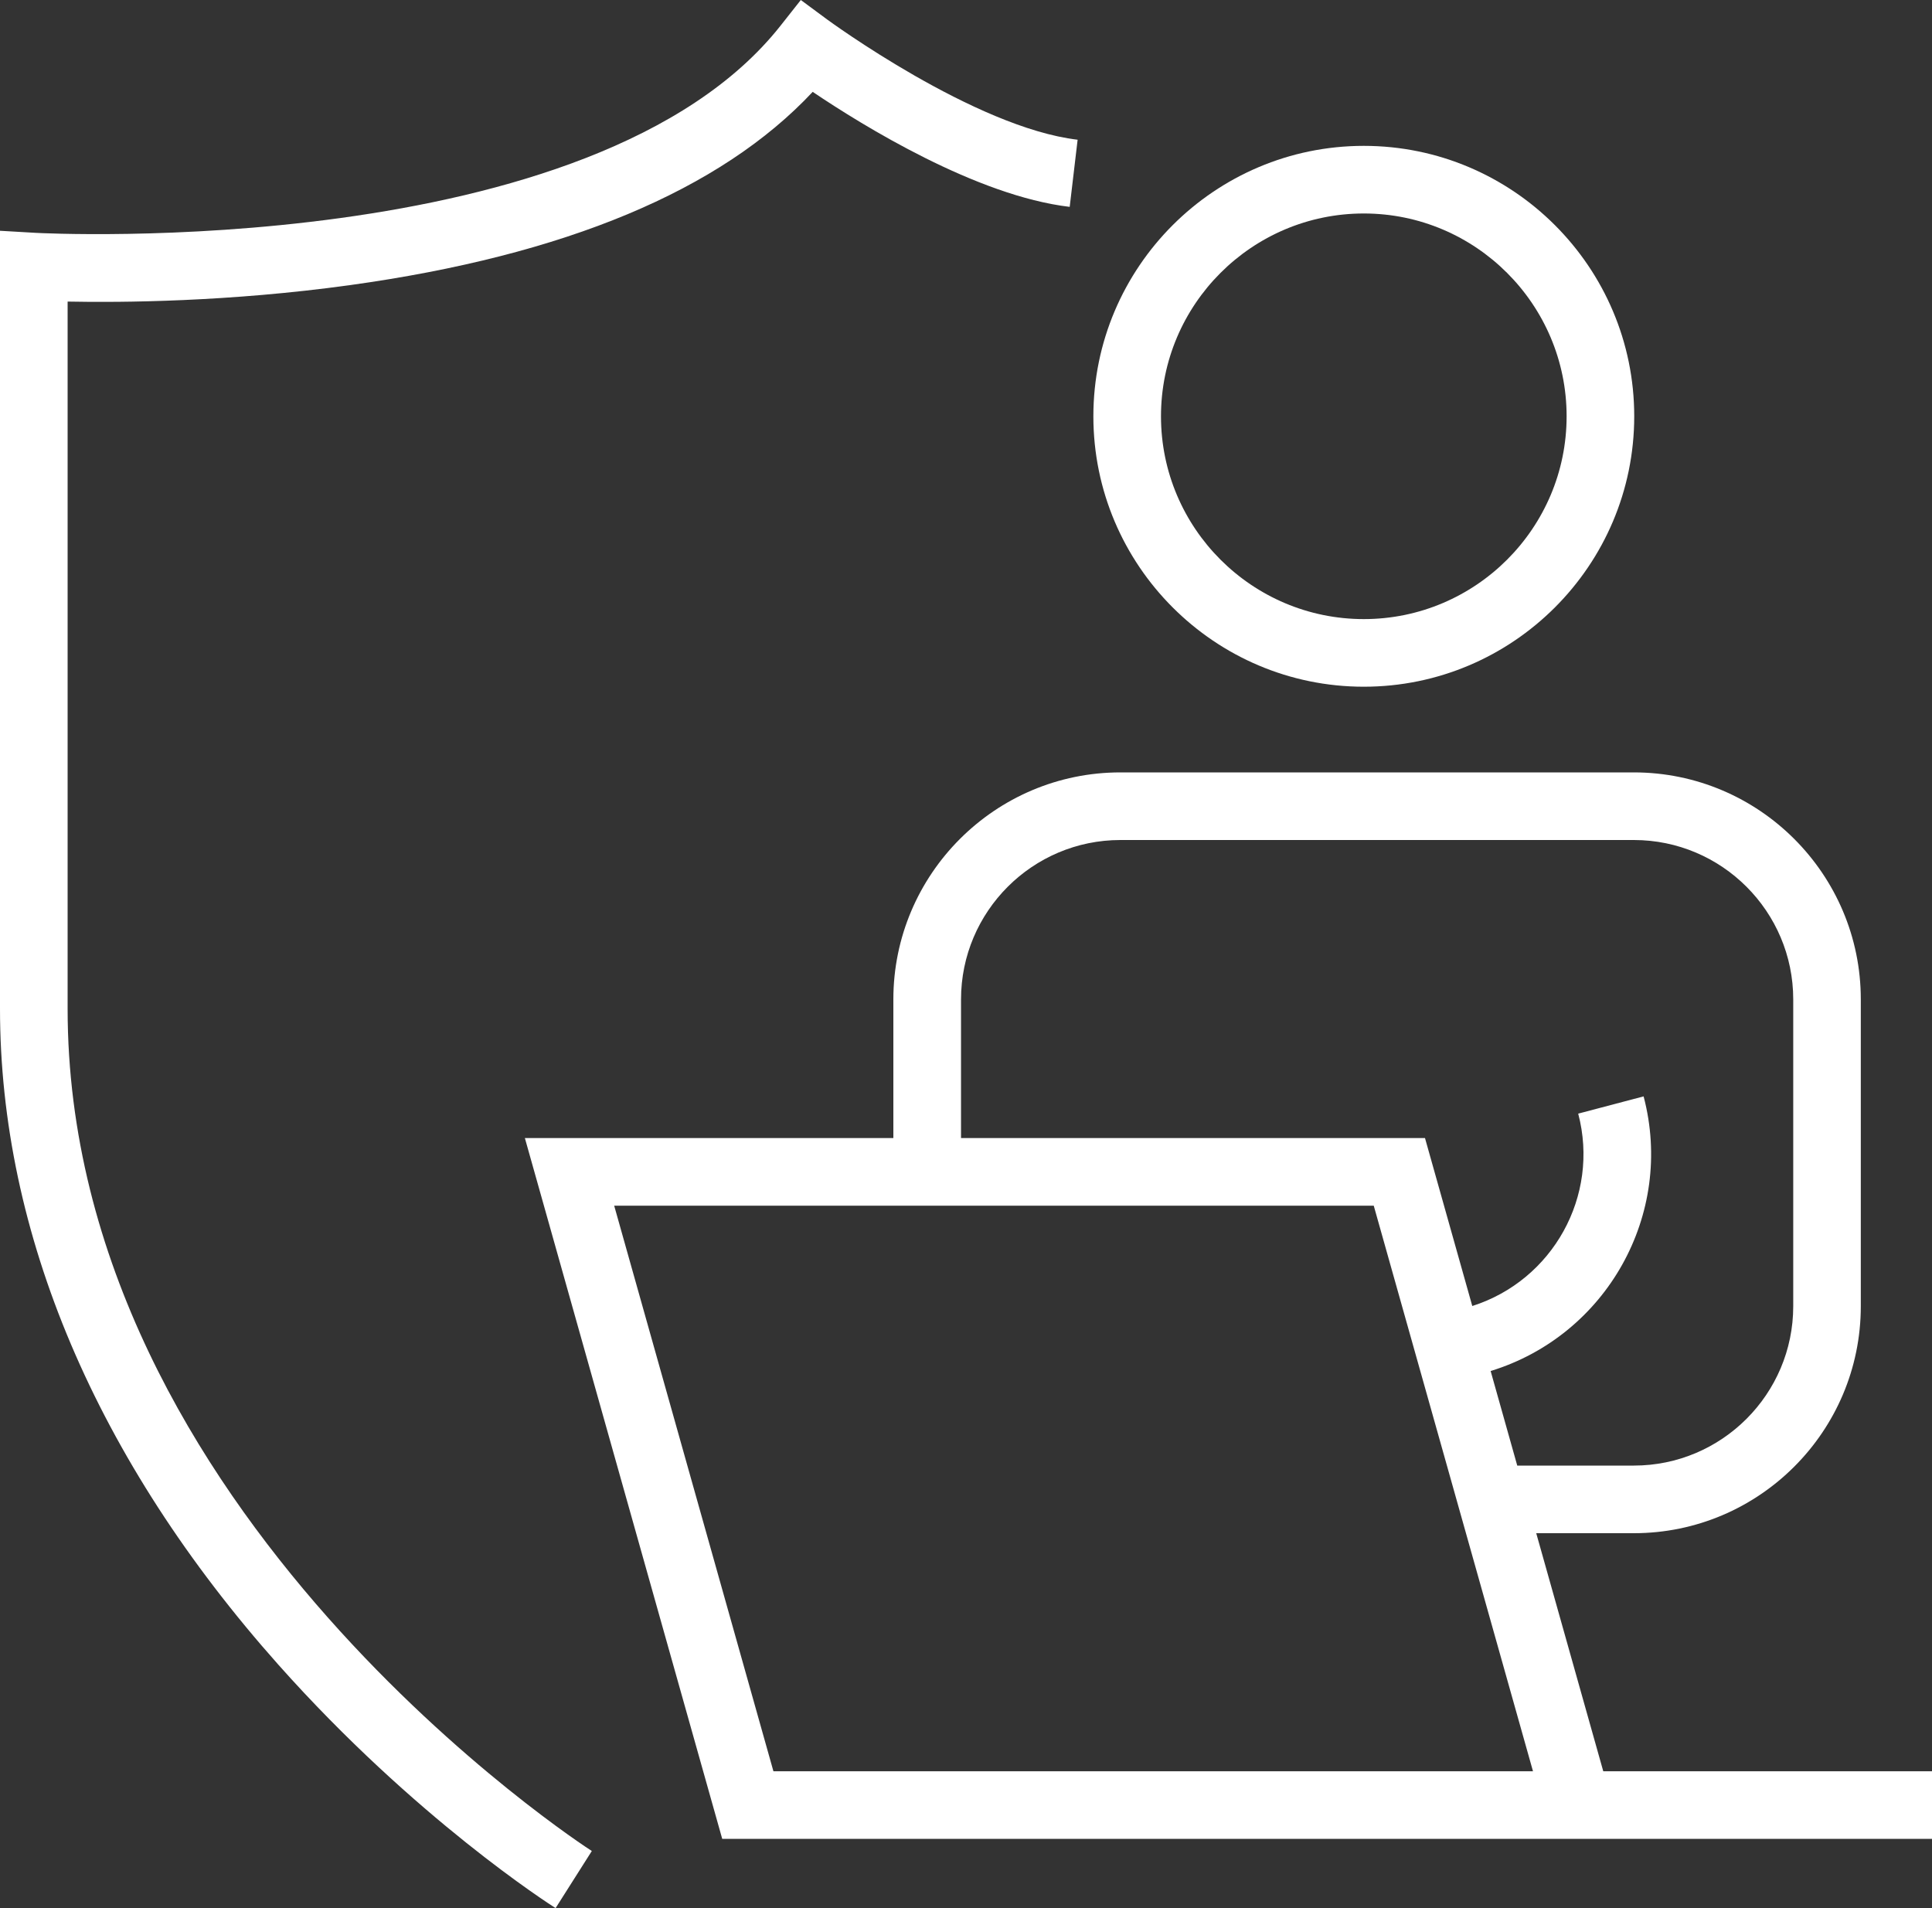 <?xml version="1.0" encoding="UTF-8"?>
<svg id="Ebene_2" data-name="Ebene 2" xmlns="http://www.w3.org/2000/svg" viewBox="0 0 400 395.07">
<rect x="0" y="0" width="400" height="395.07" fill="#333333" stroke="none"/>
<defs>
    <style>
      .cls-1 {
        fill: #ffffff;
      }

    </style>
  </defs>
  <g id="Ebene_1-2" data-name="Ebene 1">
    <g>
      <path class="cls-1" d="M282.36,142.18c30.87,0,55.99-25.12,55.99-55.99s-25.12-55.99-55.99-55.99-55.99,25.12-55.99,55.99,25.12,55.99,55.99,55.99ZM282.36,44.2c23.15,0,41.99,18.84,41.99,41.99s-18.84,41.99-41.99,41.99-41.99-18.84-41.99-41.99,18.84-41.99,41.99-41.99Z"/>
      <path class="cls-1" d="M331.94,366.73l-13.88-49.29h20.2c25.92,0,47-21.08,47-47v-63.52c0-25.92-21.08-47-47-47h-106.3c-25.92,0-47,21.08-47,47v28.71h-76.29l40.86,145.1h250.47v-14h-68.06ZM198.97,206.92c0-18.2,14.8-33,33-33h106.3c18.2,0,33,14.8,33,33v63.52c0,18.2-14.8,33-33,33h-24.14l-5.51-19.58c23.96-7.35,38.12-32.41,31.67-56.86l-13.54,3.57c4.5,17.06-5.29,34.54-21.93,39.83l-9.79-34.77h-96.06v-28.71ZM160.13,366.73l-32.97-117.1h157.26l32.97,117.1h-157.26Z"/>
      <path class="cls-1" d="M14,208.84V62.44c11.08.22,33.35.07,58.48-3.41,44.53-6.17,76.71-19.62,95.78-40.01,10.4,7.01,33.93,21.54,53.21,23.81l1.64-13.9c-21.32-2.51-51.56-24.68-51.86-24.9l-5.45-4.03-4.2,5.32C122.94,54.27,8.56,48.28,7.4,48.21l-7.4-.43v161.05c0,46.51,19.94,93.49,57.66,135.87,28.27,31.76,56.2,49.62,57.37,50.36l7.5-11.82c-1.09-.69-108.53-70.15-108.53-174.41Z"/>
    </g>
  </g>
</svg>